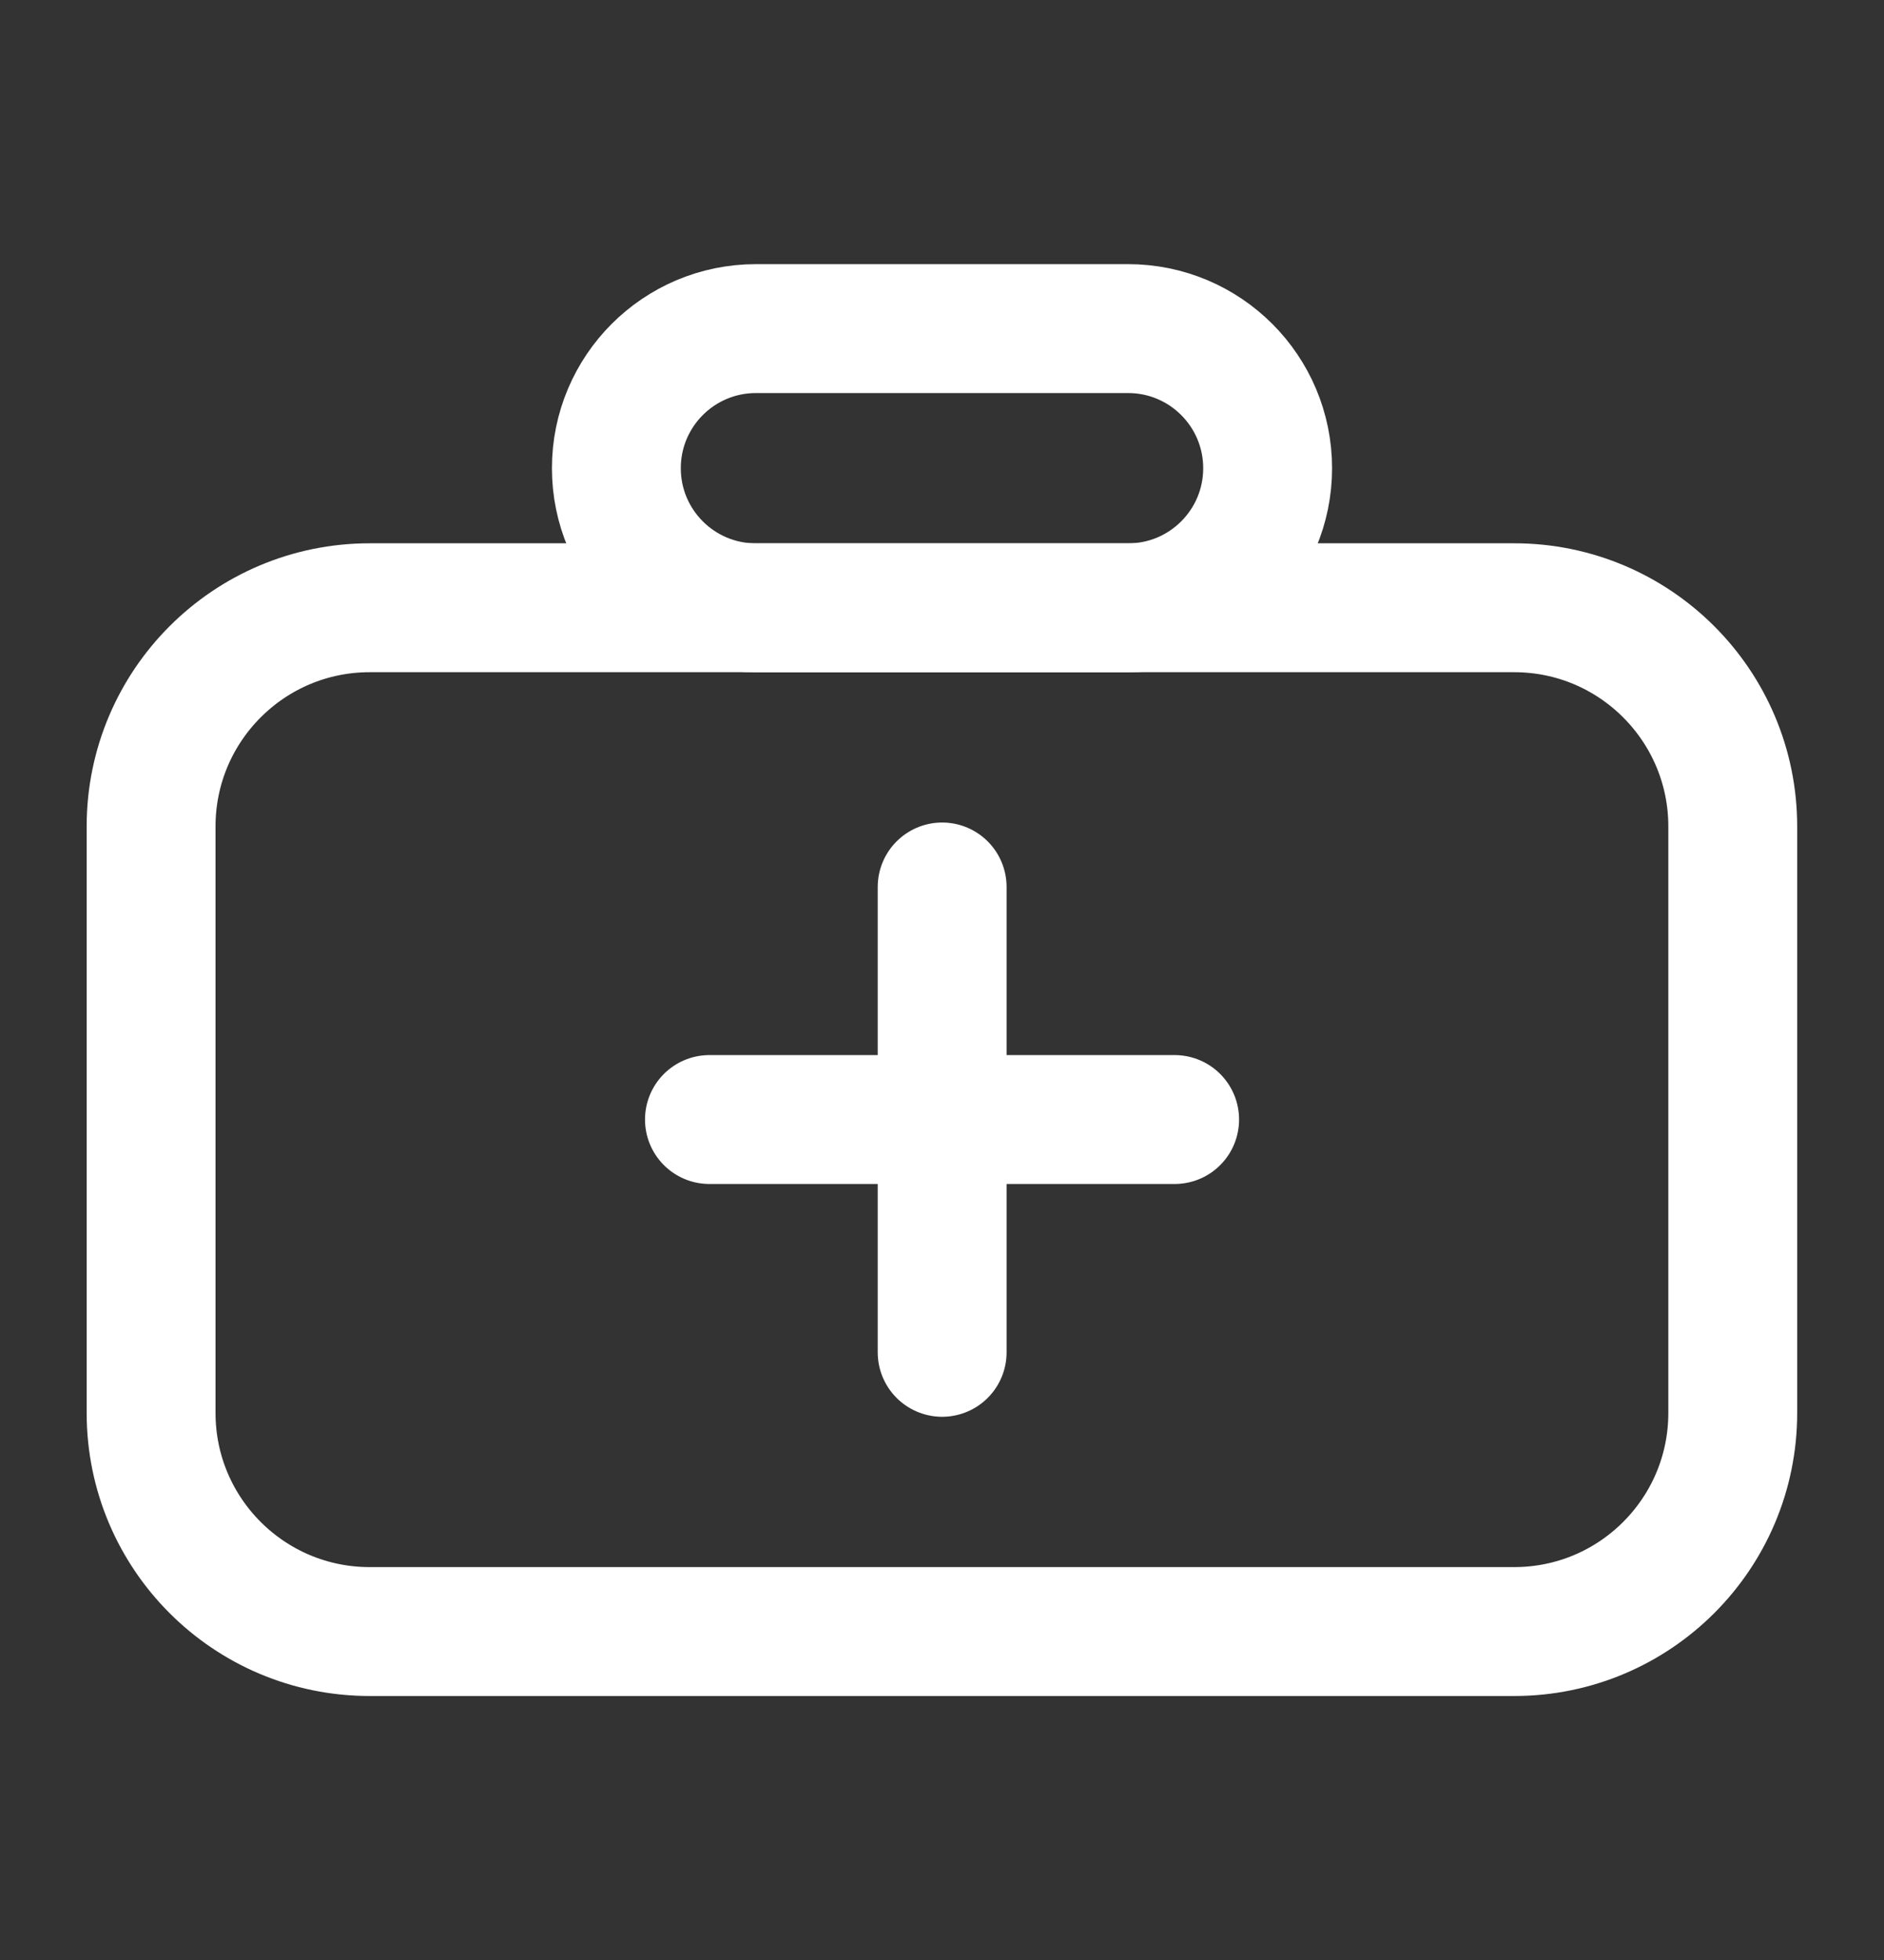 <svg width="25" height="26" viewBox="0 0 25 26" fill="none" xmlns="http://www.w3.org/2000/svg">
<rect x="0" y="0" width="25" height="26" fill="#333333" stroke="none"/>
<path fill-rule="evenodd" clip-rule="evenodd" d="M2.005 18.743C2.005 20.345 3.304 21.643 4.905 21.643H20.093C21.694 21.643 22.993 20.345 22.993 18.743V10.963C22.993 9.361 21.694 8.062 20.093 8.062H4.905C3.304 8.062 2.005 9.361 2.005 10.963V18.743Z" stroke="#fff" stroke-width="1.71"/>
<path d="M9.414 14.851H15.587" stroke="#fff" stroke-width="1.71" stroke-linecap="round"/>
<path d="M12.502 11.766V17.939" stroke="#fff" stroke-width="1.71" stroke-linecap="round"/>
<path fill-rule="evenodd" clip-rule="evenodd" d="M8.179 6.211C8.179 7.234 9.008 8.063 10.031 8.063H14.969C15.992 8.063 16.821 7.234 16.821 6.211V6.211C16.821 5.188 15.992 4.359 14.969 4.359H10.031C9.008 4.359 8.179 5.188 8.179 6.211V6.211Z" stroke="#fff" stroke-width="1.71"/>
</svg>
